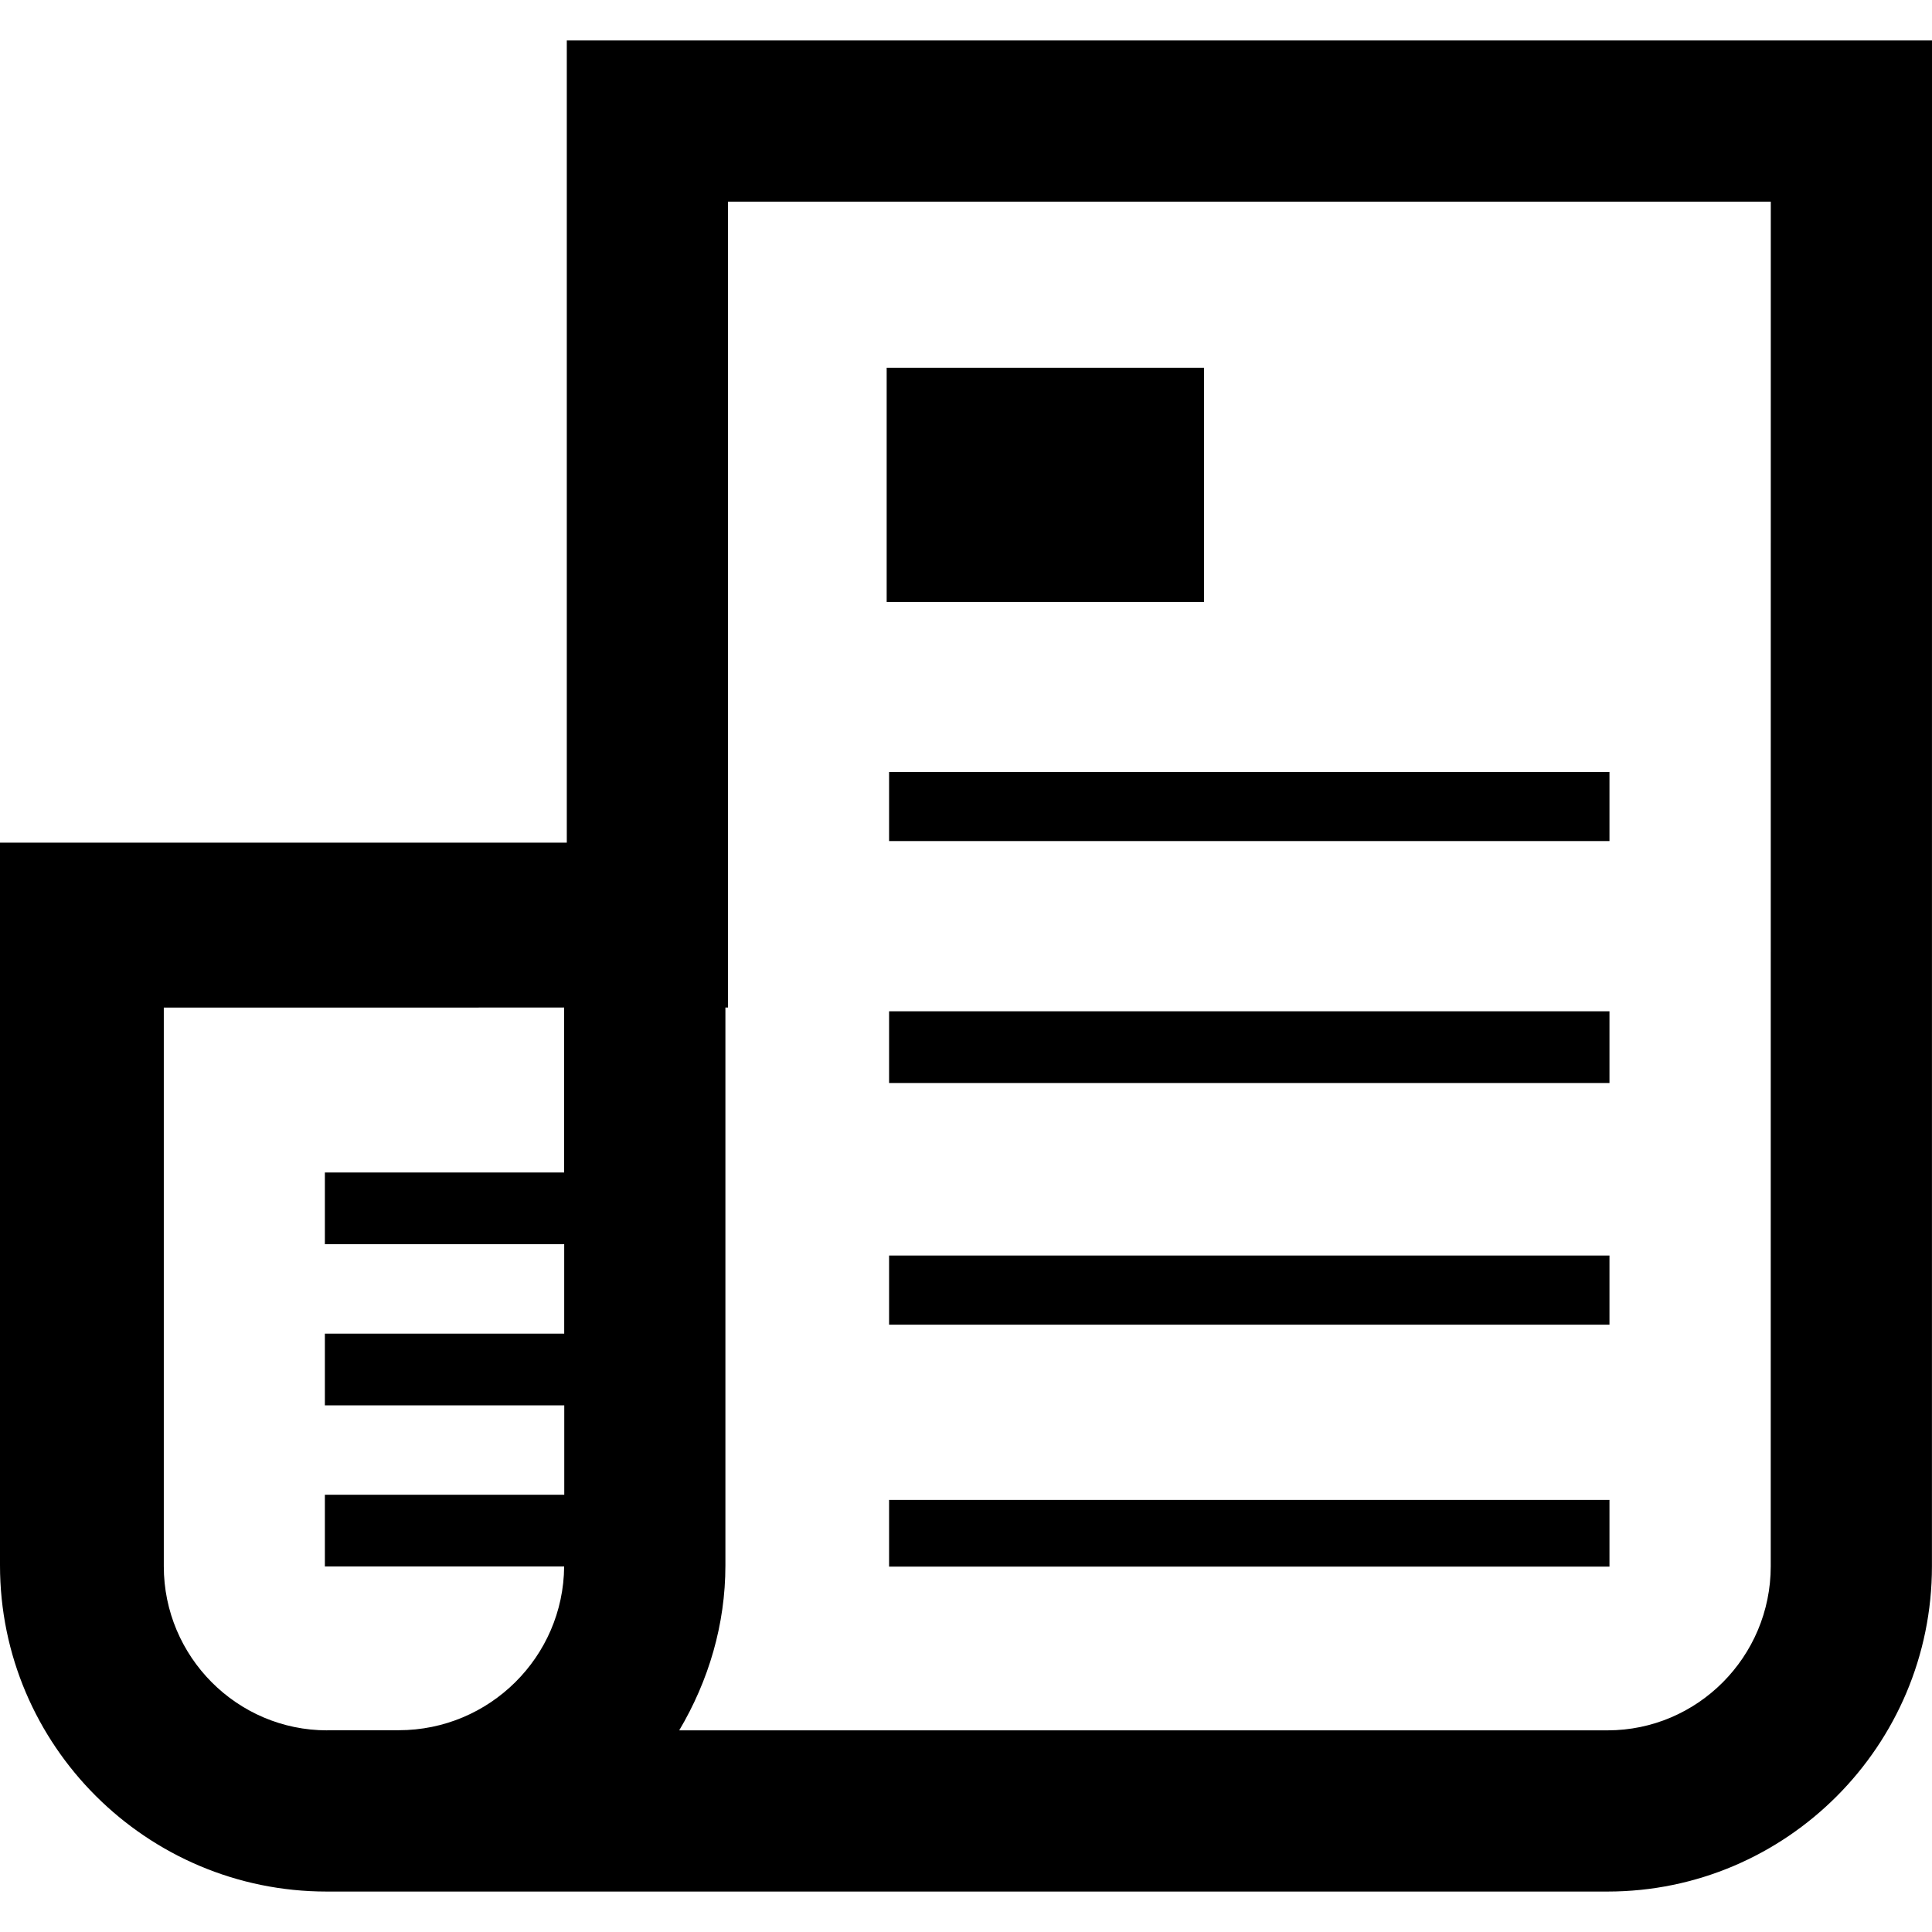 <?xml version="1.0" encoding="utf-8"?>
<!-- Generator: Adobe Illustrator 16.0.0, SVG Export Plug-In . SVG Version: 6.00 Build 0)  -->
<!DOCTYPE svg PUBLIC "-//W3C//DTD SVG 1.1//EN" "http://www.w3.org/Graphics/SVG/1.1/DTD/svg11.dtd">
<svg version="1.1" id="Layer_1" xmlns="http://www.w3.org/2000/svg" xmlns:xlink="http://www.w3.org/1999/xlink" x="0px" y="0px"
	 width="32px" height="32px" viewBox="0 0 32 32" enable-background="new 0 0 32 32" xml:space="preserve">
	<path d="M9.388,0.67v13.287H0v11.971c0,2.979,2.427,5.402,5.41,5.402h0.009h1.185h20.022c2.962,0,5.373-2.417,5.373-5.387L32,0.67
		H9.388z M5.419,28.66c-1.492,0-2.706-1.219-2.706-2.717v-9.254l6.631-0.001l0,2.732H5.381v1.188h3.964l0,1.481H5.381v1.188h3.965
		l0,1.481H5.381v1.188h3.963c-0.012,1.497-1.235,2.712-2.74,2.712H5.419z M29.329,25.943c0,1.498-1.213,2.717-2.703,2.717H11.25
		c0.487-0.822,0.765-1.752,0.765-2.732v-9.24h0.043V3.34H29.33L29.329,25.943z M14.686,6.091v3.879h5.257V6.091H14.686z M14.726,12.787v1.144h11.932v-1.144H14.726z M14.726,16.75v1.188h11.932V16.75H14.726z M14.726,20.796v1.145h11.932v-1.145H14.726z M14.726,24.843v1.105h11.932v-1.105H14.726z"/>
</svg>
